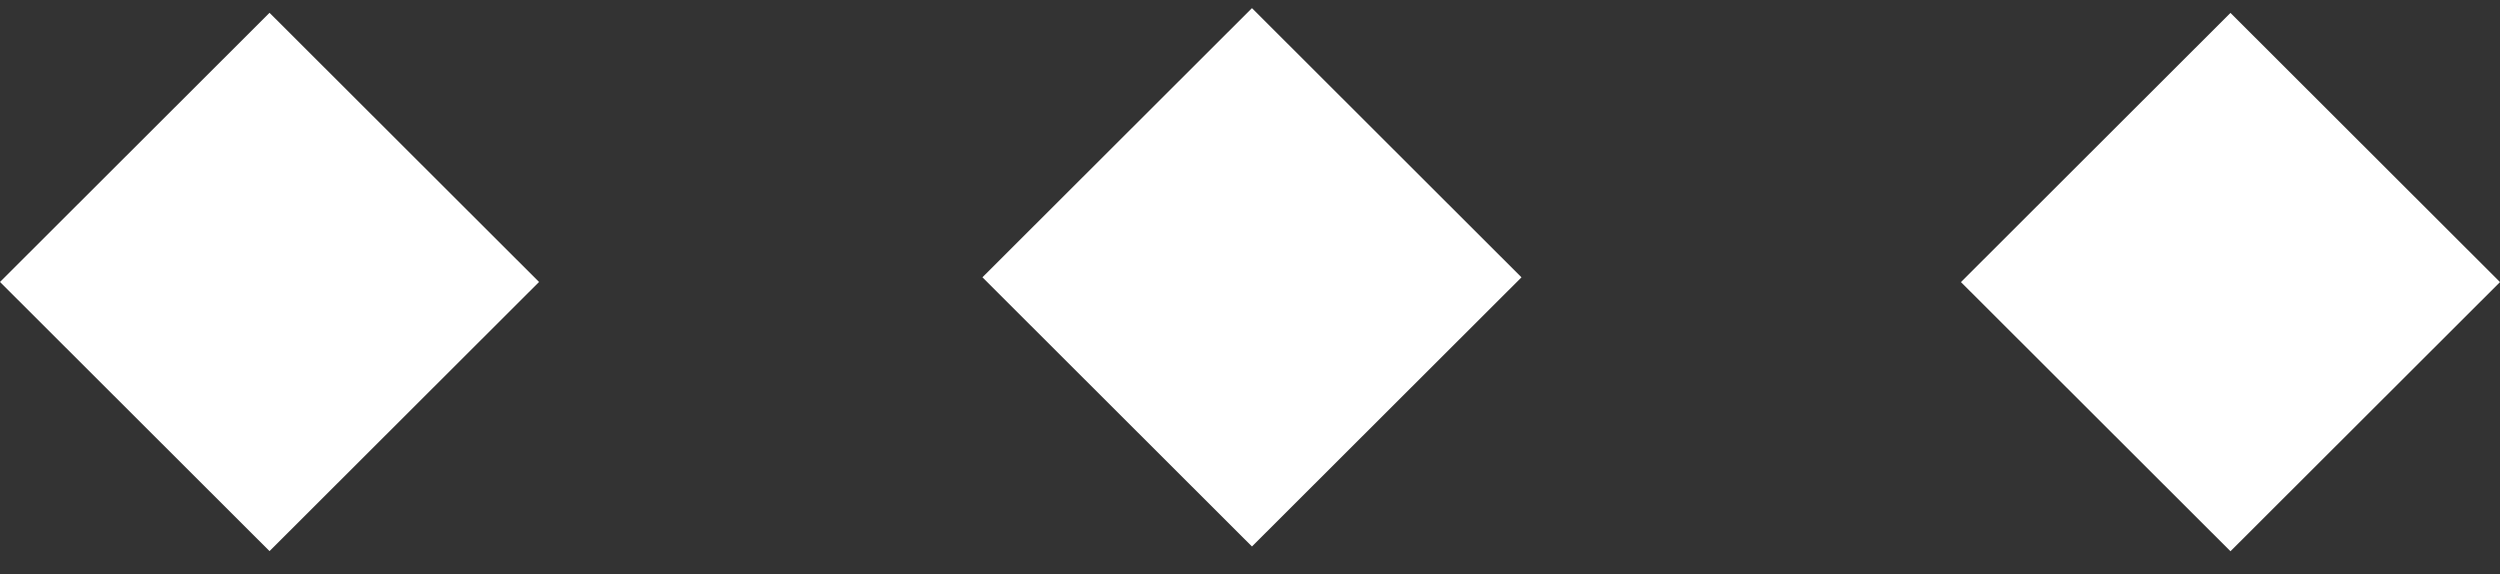 <svg xmlns="http://www.w3.org/2000/svg" width="74" height="17" viewBox="0 0 74 17" fill="none"><rect x="0" y="0" width="74" height="17" fill="#333333" stroke="none"/><path d="M66.022 0.382L74 8.35L66.022 16.317L58.044 8.35L66.022 0.382Z" fill="white"></path><path d="M37.058 0.241L45.036 8.209L37.058 16.176L29.08 8.208L37.058 0.241Z" fill="white"></path><path d="M7.978 0.379L15.956 8.346L7.978 16.313L-1.56847e-05 8.346L7.978 0.379Z" fill="white"></path></svg>